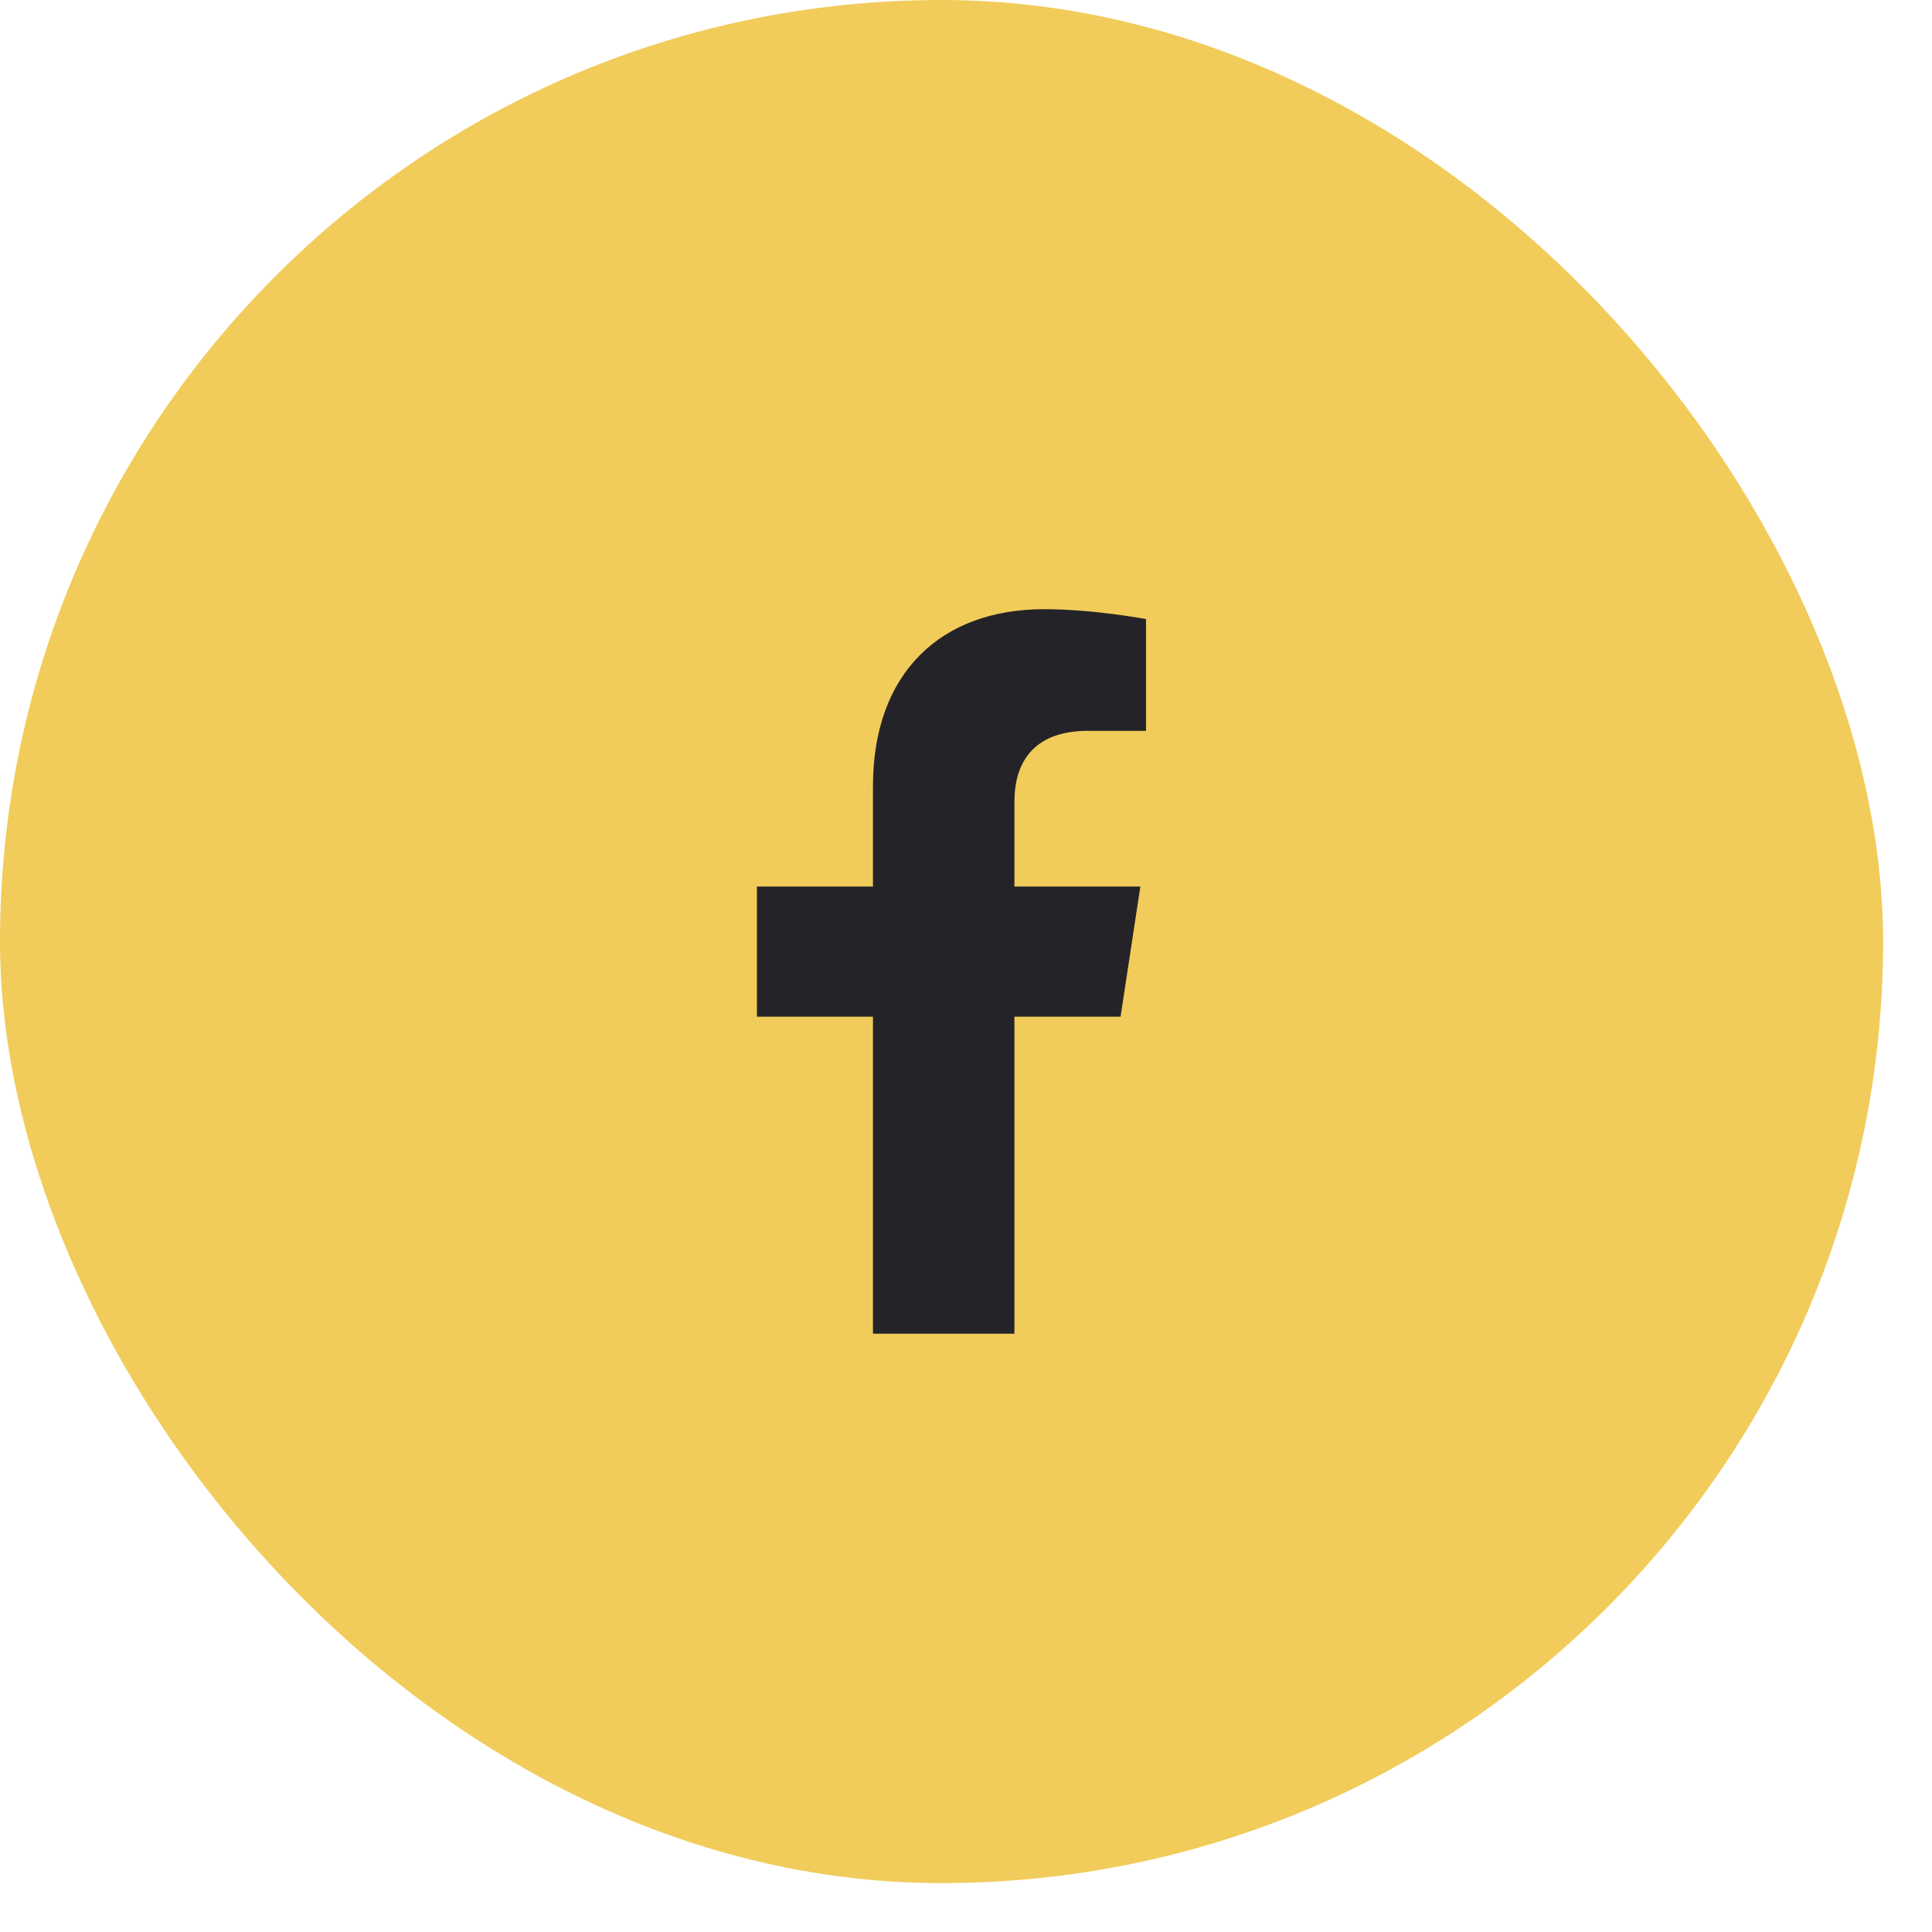 <?xml version="1.0" encoding="UTF-8"?> <svg xmlns="http://www.w3.org/2000/svg" width="32" height="32" viewBox="0 0 32 32" fill="none"><rect width="31.19" height="31.19" rx="15.595" fill="#F1CC5A"></rect><path d="M18.56 16.84H16.802V22.09H14.459V16.84H12.537V14.684H14.459V13.02C14.459 11.145 15.584 10.09 17.295 10.09C18.115 10.09 18.982 10.254 18.982 10.254V12.105H18.021C17.084 12.105 16.802 12.668 16.802 13.277V14.684H18.888L18.56 16.84Z" fill="#242428"></path></svg> 